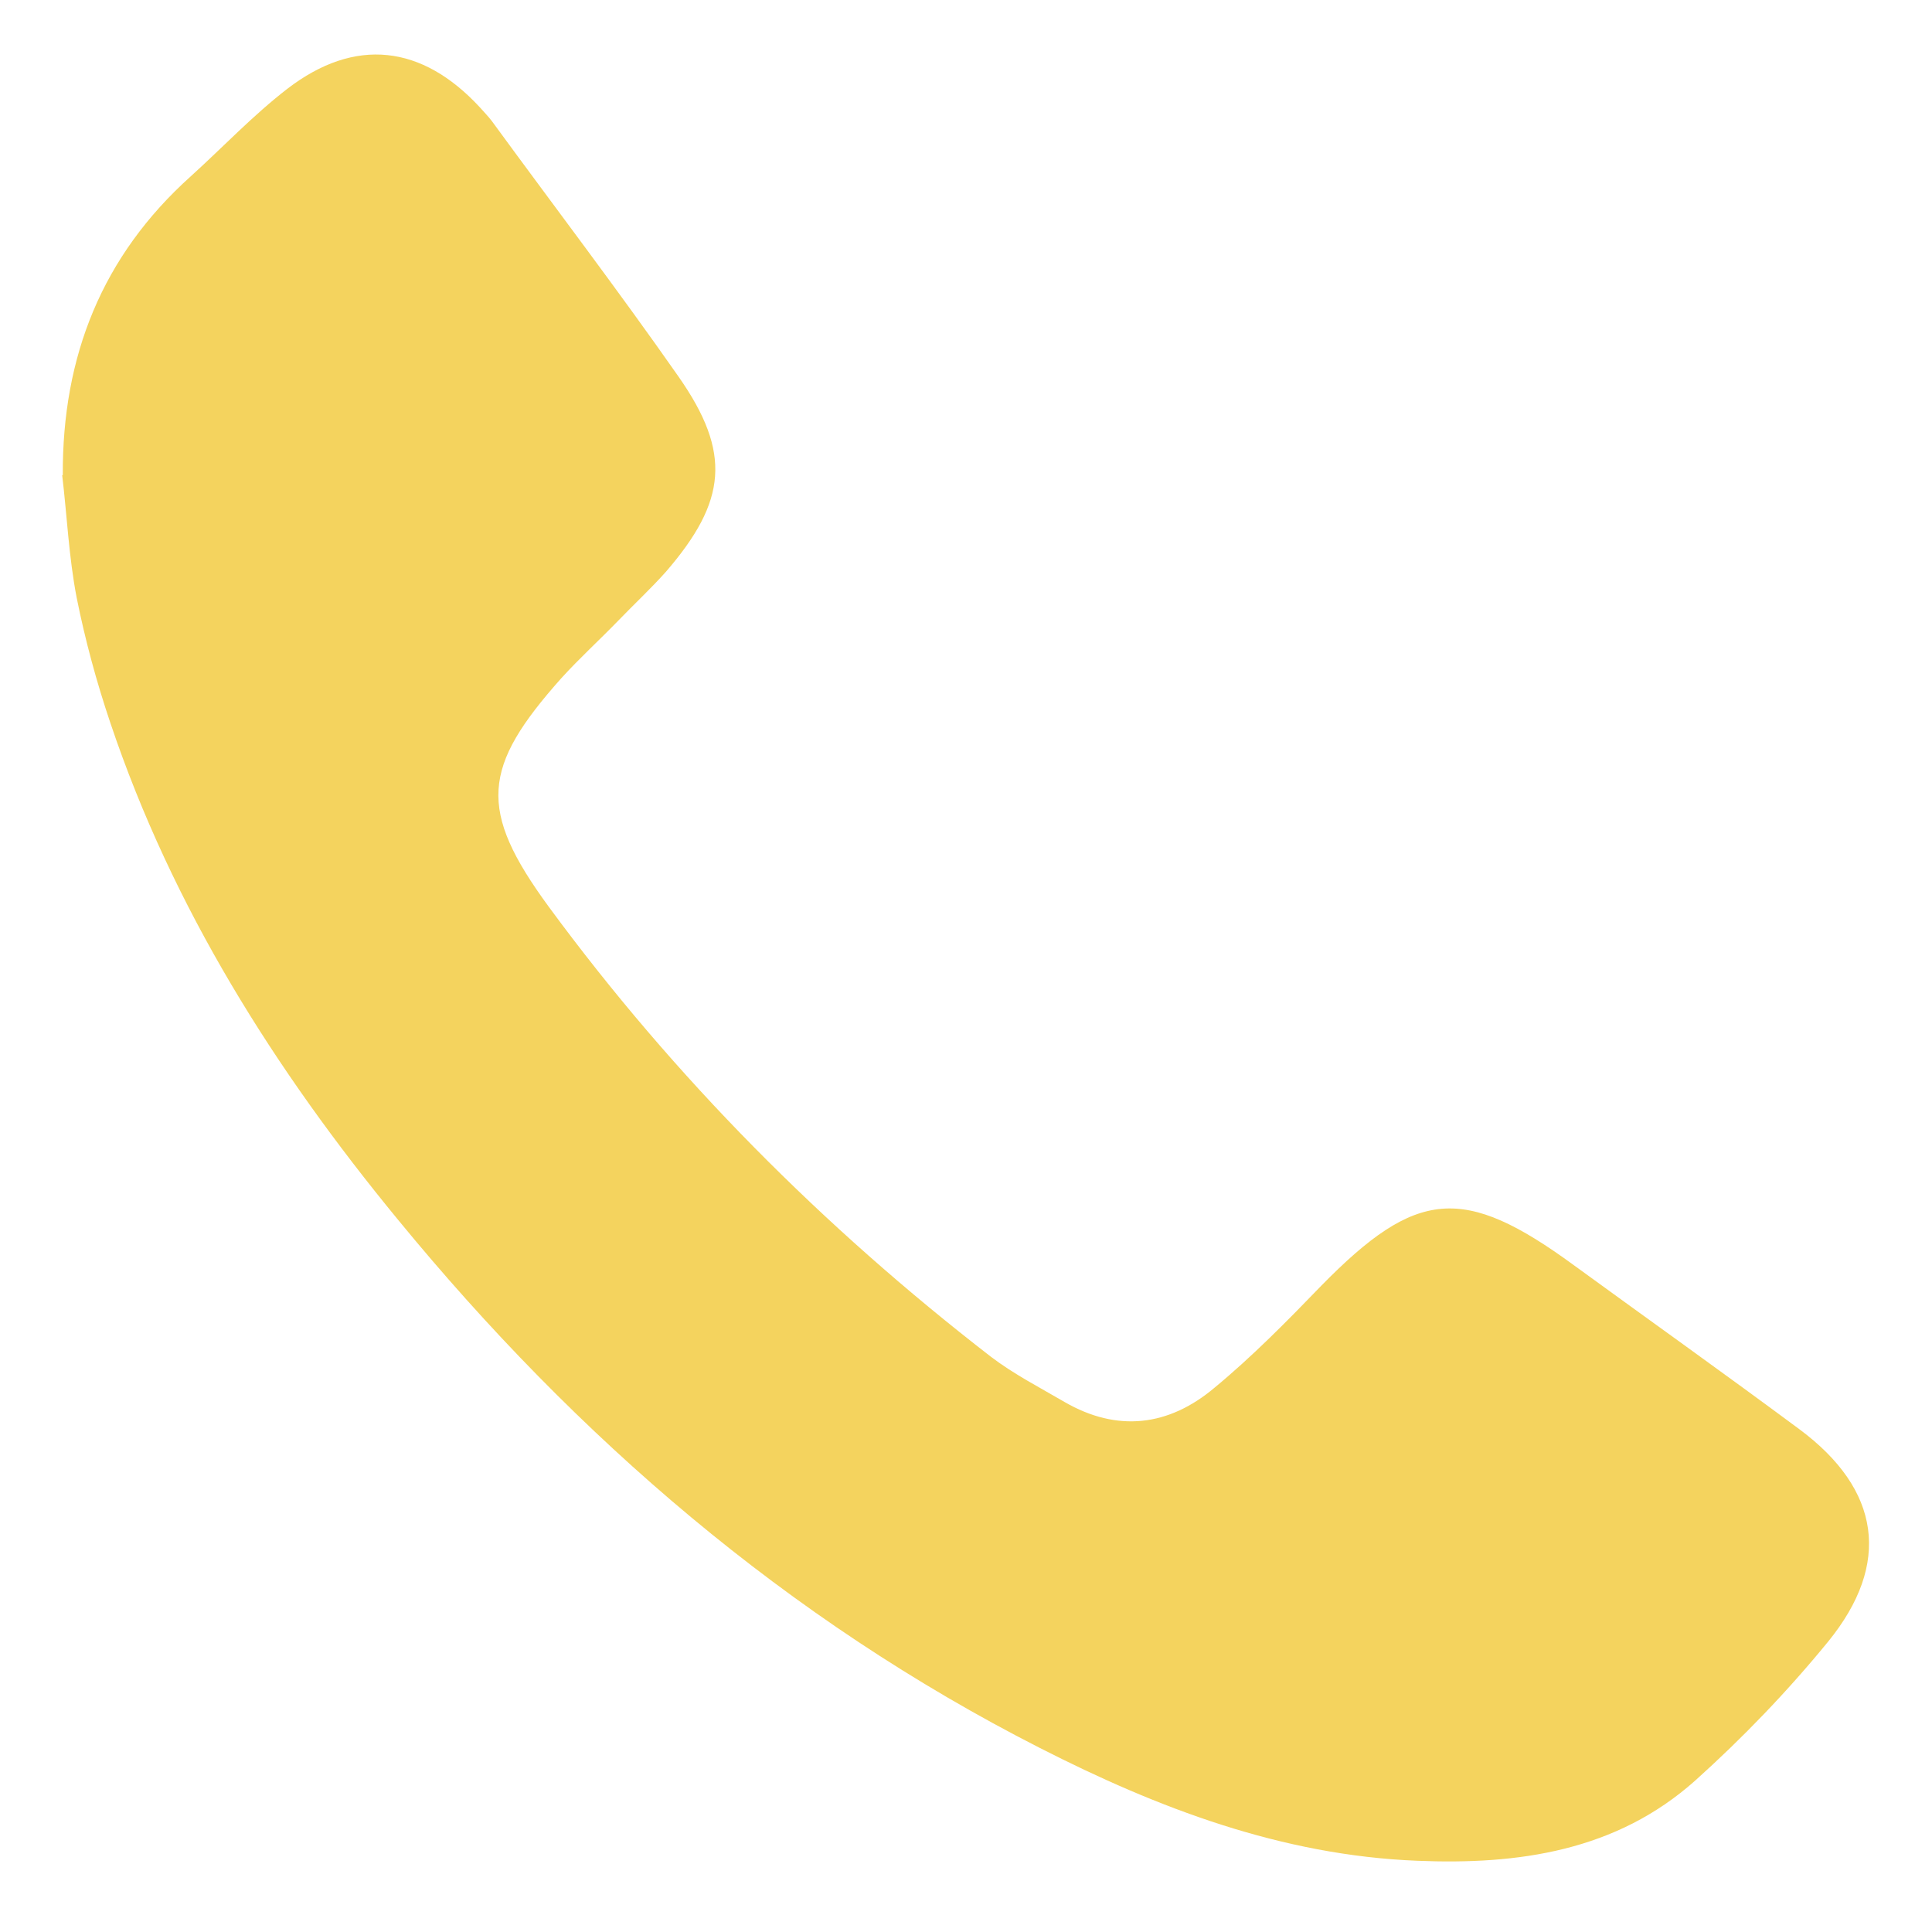 <?xml version="1.0" encoding="UTF-8"?><svg id="Layer_1" xmlns="http://www.w3.org/2000/svg" viewBox="0 0 32 32"><defs><style>.cls-1{fill:#f4d35e;}</style></defs><path class="cls-1" d="M1.04,7.87c-.01-1.97.65-3.63,2.12-4.95.53-.48,1.03-1.01,1.6-1.45,1.12-.86,2.23-.73,3.19.31.07.08.14.15.2.23,1.03,1.41,2.09,2.8,3.09,4.23.88,1.26.8,2.06-.21,3.23-.25.28-.53.54-.79.81-.31.32-.64.62-.94.95-1.32,1.48-1.39,2.18-.21,3.79,2.08,2.83,4.54,5.3,7.32,7.45.38.29.81.51,1.22.75.88.51,1.73.4,2.48-.23.63-.52,1.21-1.11,1.78-1.7,1.57-1.6,2.35-1.67,4.17-.34,1.25.91,2.5,1.8,3.74,2.72,1.35,1,1.53,2.23.48,3.52-.67.82-1.41,1.59-2.2,2.3-1.31,1.17-2.93,1.4-4.61,1.33-2.24-.09-4.29-.87-6.25-1.87-4.18-2.13-7.66-5.13-10.63-8.75-2.04-2.48-3.73-5.16-4.76-8.22-.23-.68-.42-1.38-.56-2.08-.13-.67-.16-1.36-.24-2.03Z"/></svg>